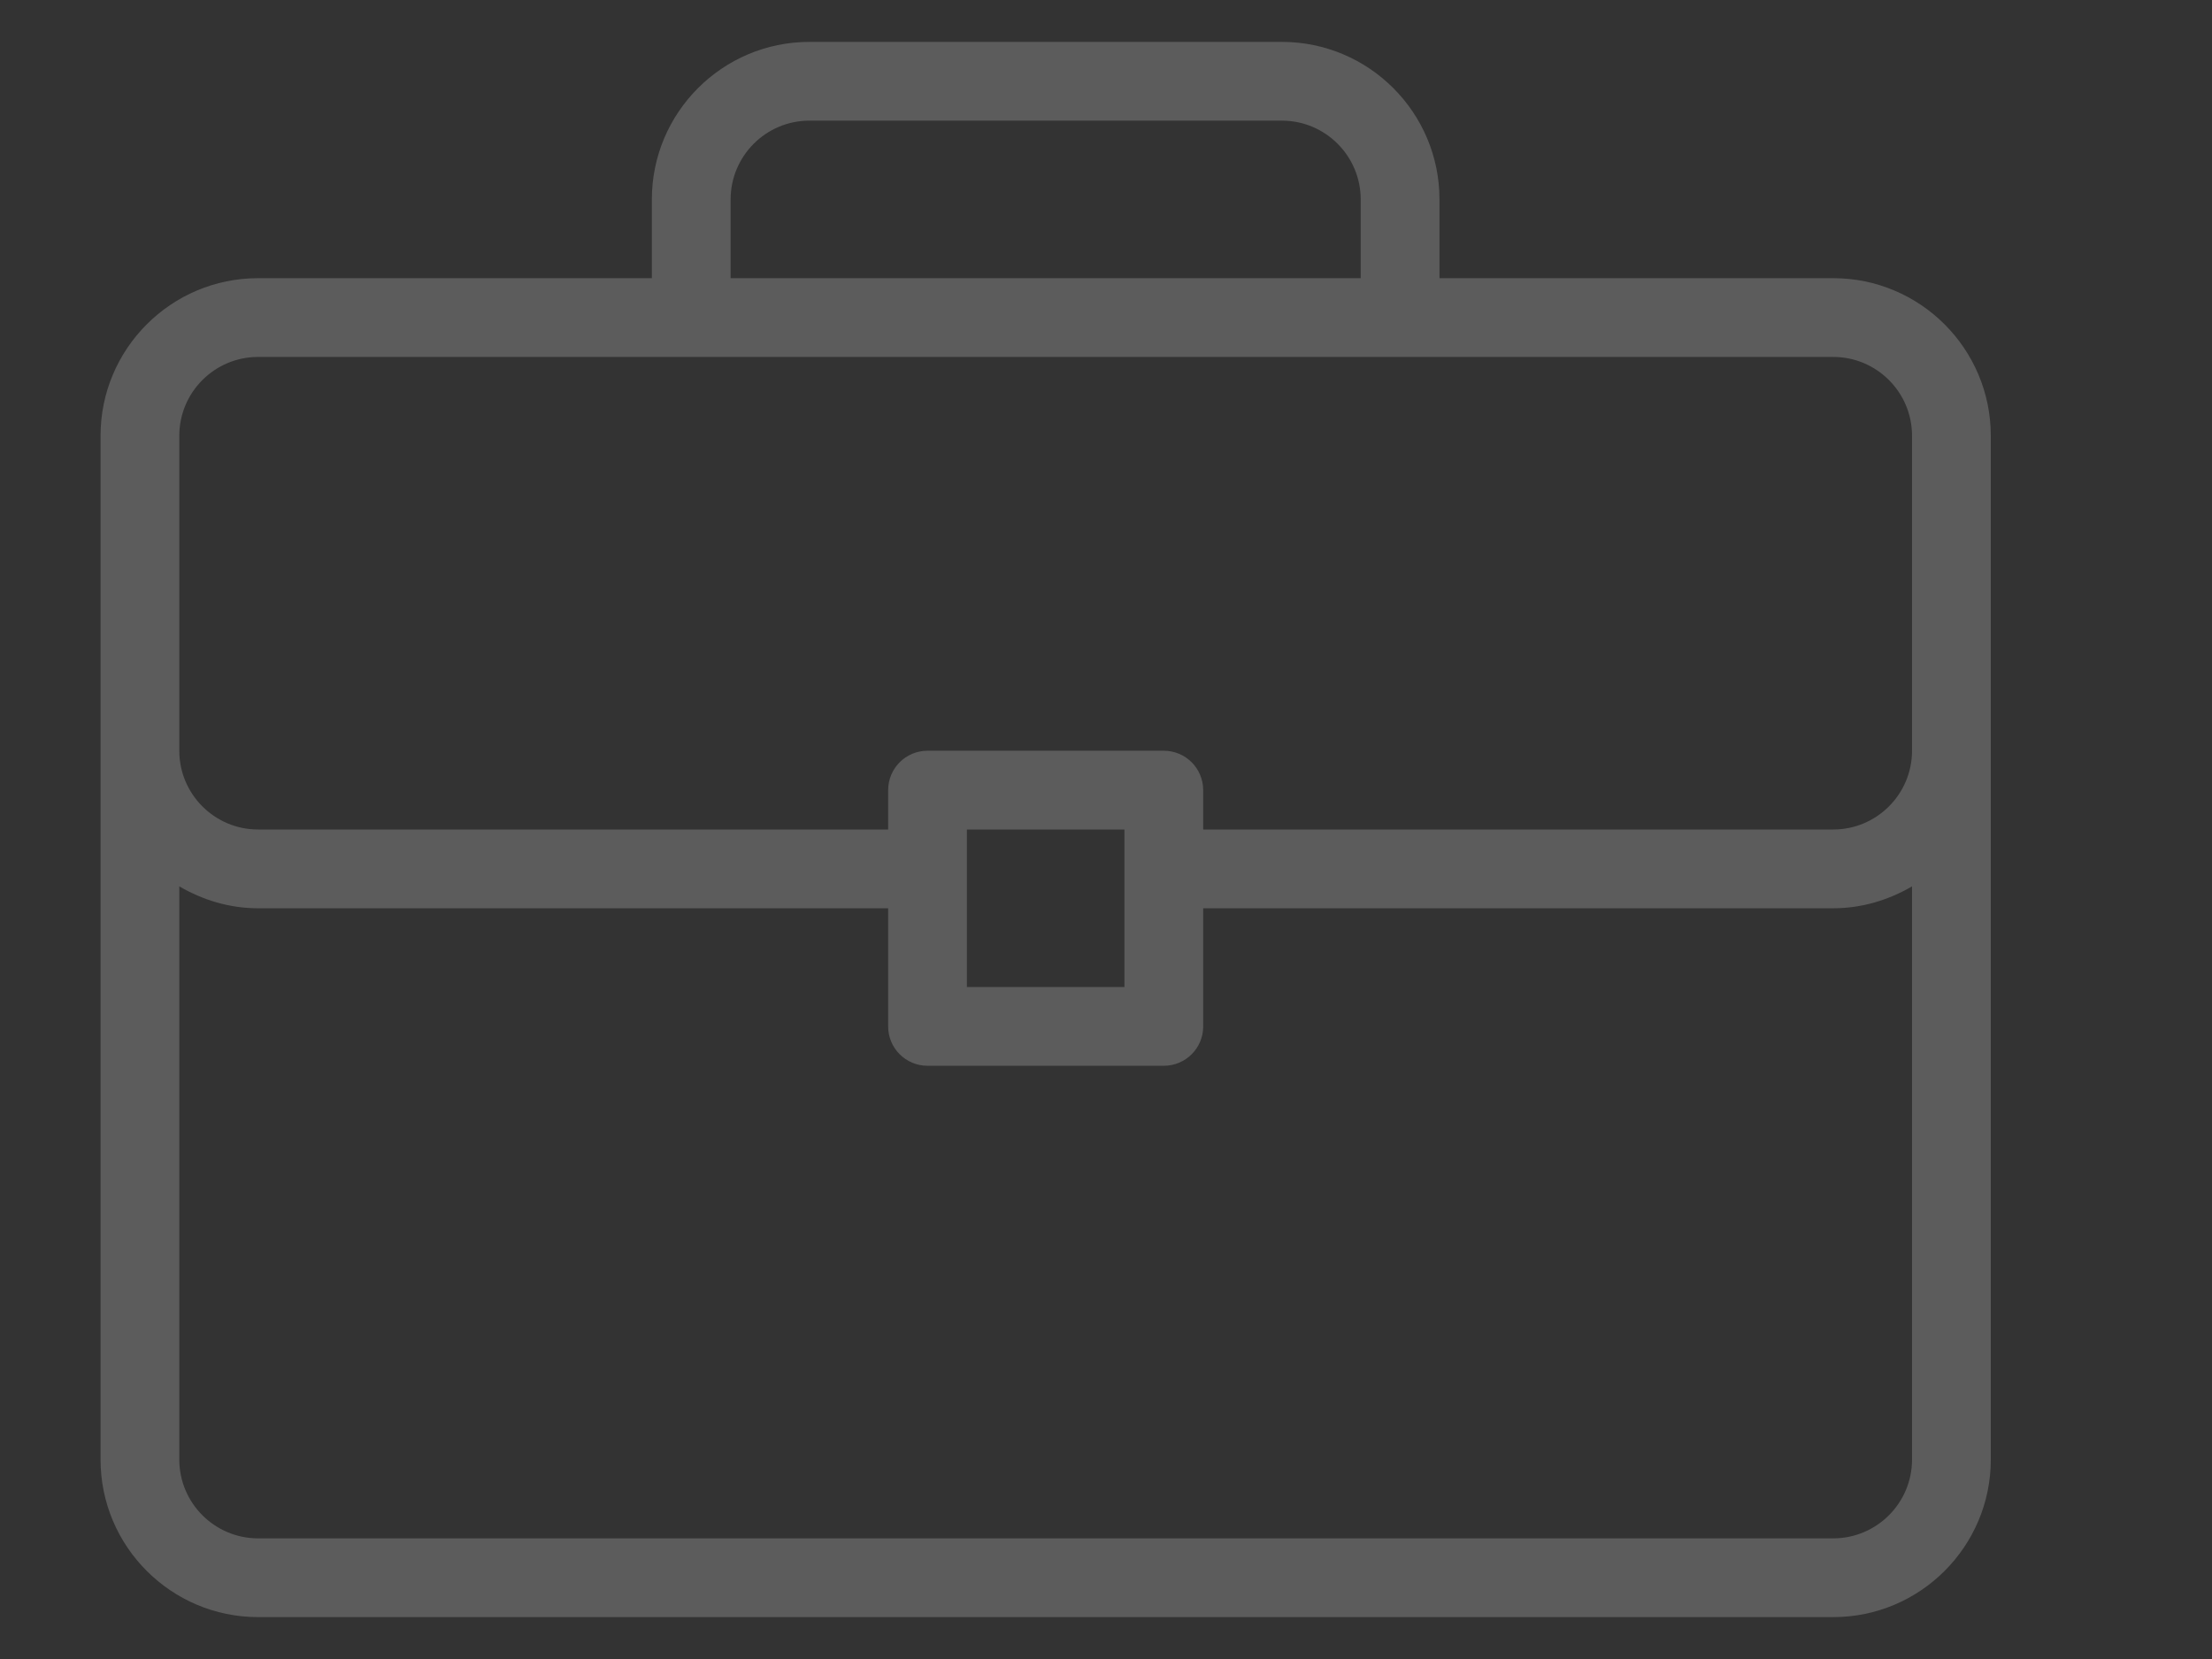 <svg width="136" height="102" viewBox="0 0 136 102" fill="none" xmlns="http://www.w3.org/2000/svg"><rect x="0" y="0" width="136" height="102" fill="#333333" stroke="none"/><path d="M112.714 17.103H88.503V12.261C88.503 6.919 84.159 2.576 78.818 2.576H49.763C44.422 2.576 40.078 6.919 40.078 12.261V17.103H15.867C10.525 17.103 6.182 21.447 6.182 26.788V89.739C6.182 95.08 10.525 99.424 15.867 99.424H112.715C118.056 99.424 122.4 95.081 122.4 89.739V26.788C122.399 21.447 118.056 17.103 112.714 17.103ZM44.921 12.261C44.921 9.591 47.094 7.418 49.763 7.418H78.818C81.487 7.418 83.66 9.591 83.66 12.261V17.103H44.921V12.261ZM117.557 89.739C117.557 92.409 115.384 94.582 112.715 94.582H15.867C13.197 94.582 11.024 92.409 11.024 89.739V54.496C12.454 55.33 14.095 55.843 15.867 55.843H54.606V63.106C54.606 64.445 55.689 65.527 57.027 65.527H71.554C72.893 65.527 73.976 64.445 73.976 63.106V55.843H112.715C114.487 55.843 116.127 55.33 117.557 54.496V89.739H117.557ZM59.448 60.685V51H69.133V60.685H59.448ZM117.557 46.158C117.557 48.827 115.384 51 112.715 51H73.975V48.579C73.975 47.24 72.892 46.157 71.554 46.157H57.027C55.689 46.157 54.606 47.24 54.606 48.579V51H15.867C13.197 51 11.024 48.827 11.024 46.158V26.788C11.024 24.119 13.197 21.946 15.867 21.946H112.715C115.384 21.946 117.557 24.119 117.557 26.788V46.158Z" fill="#fff" opacity=".2"/></svg>